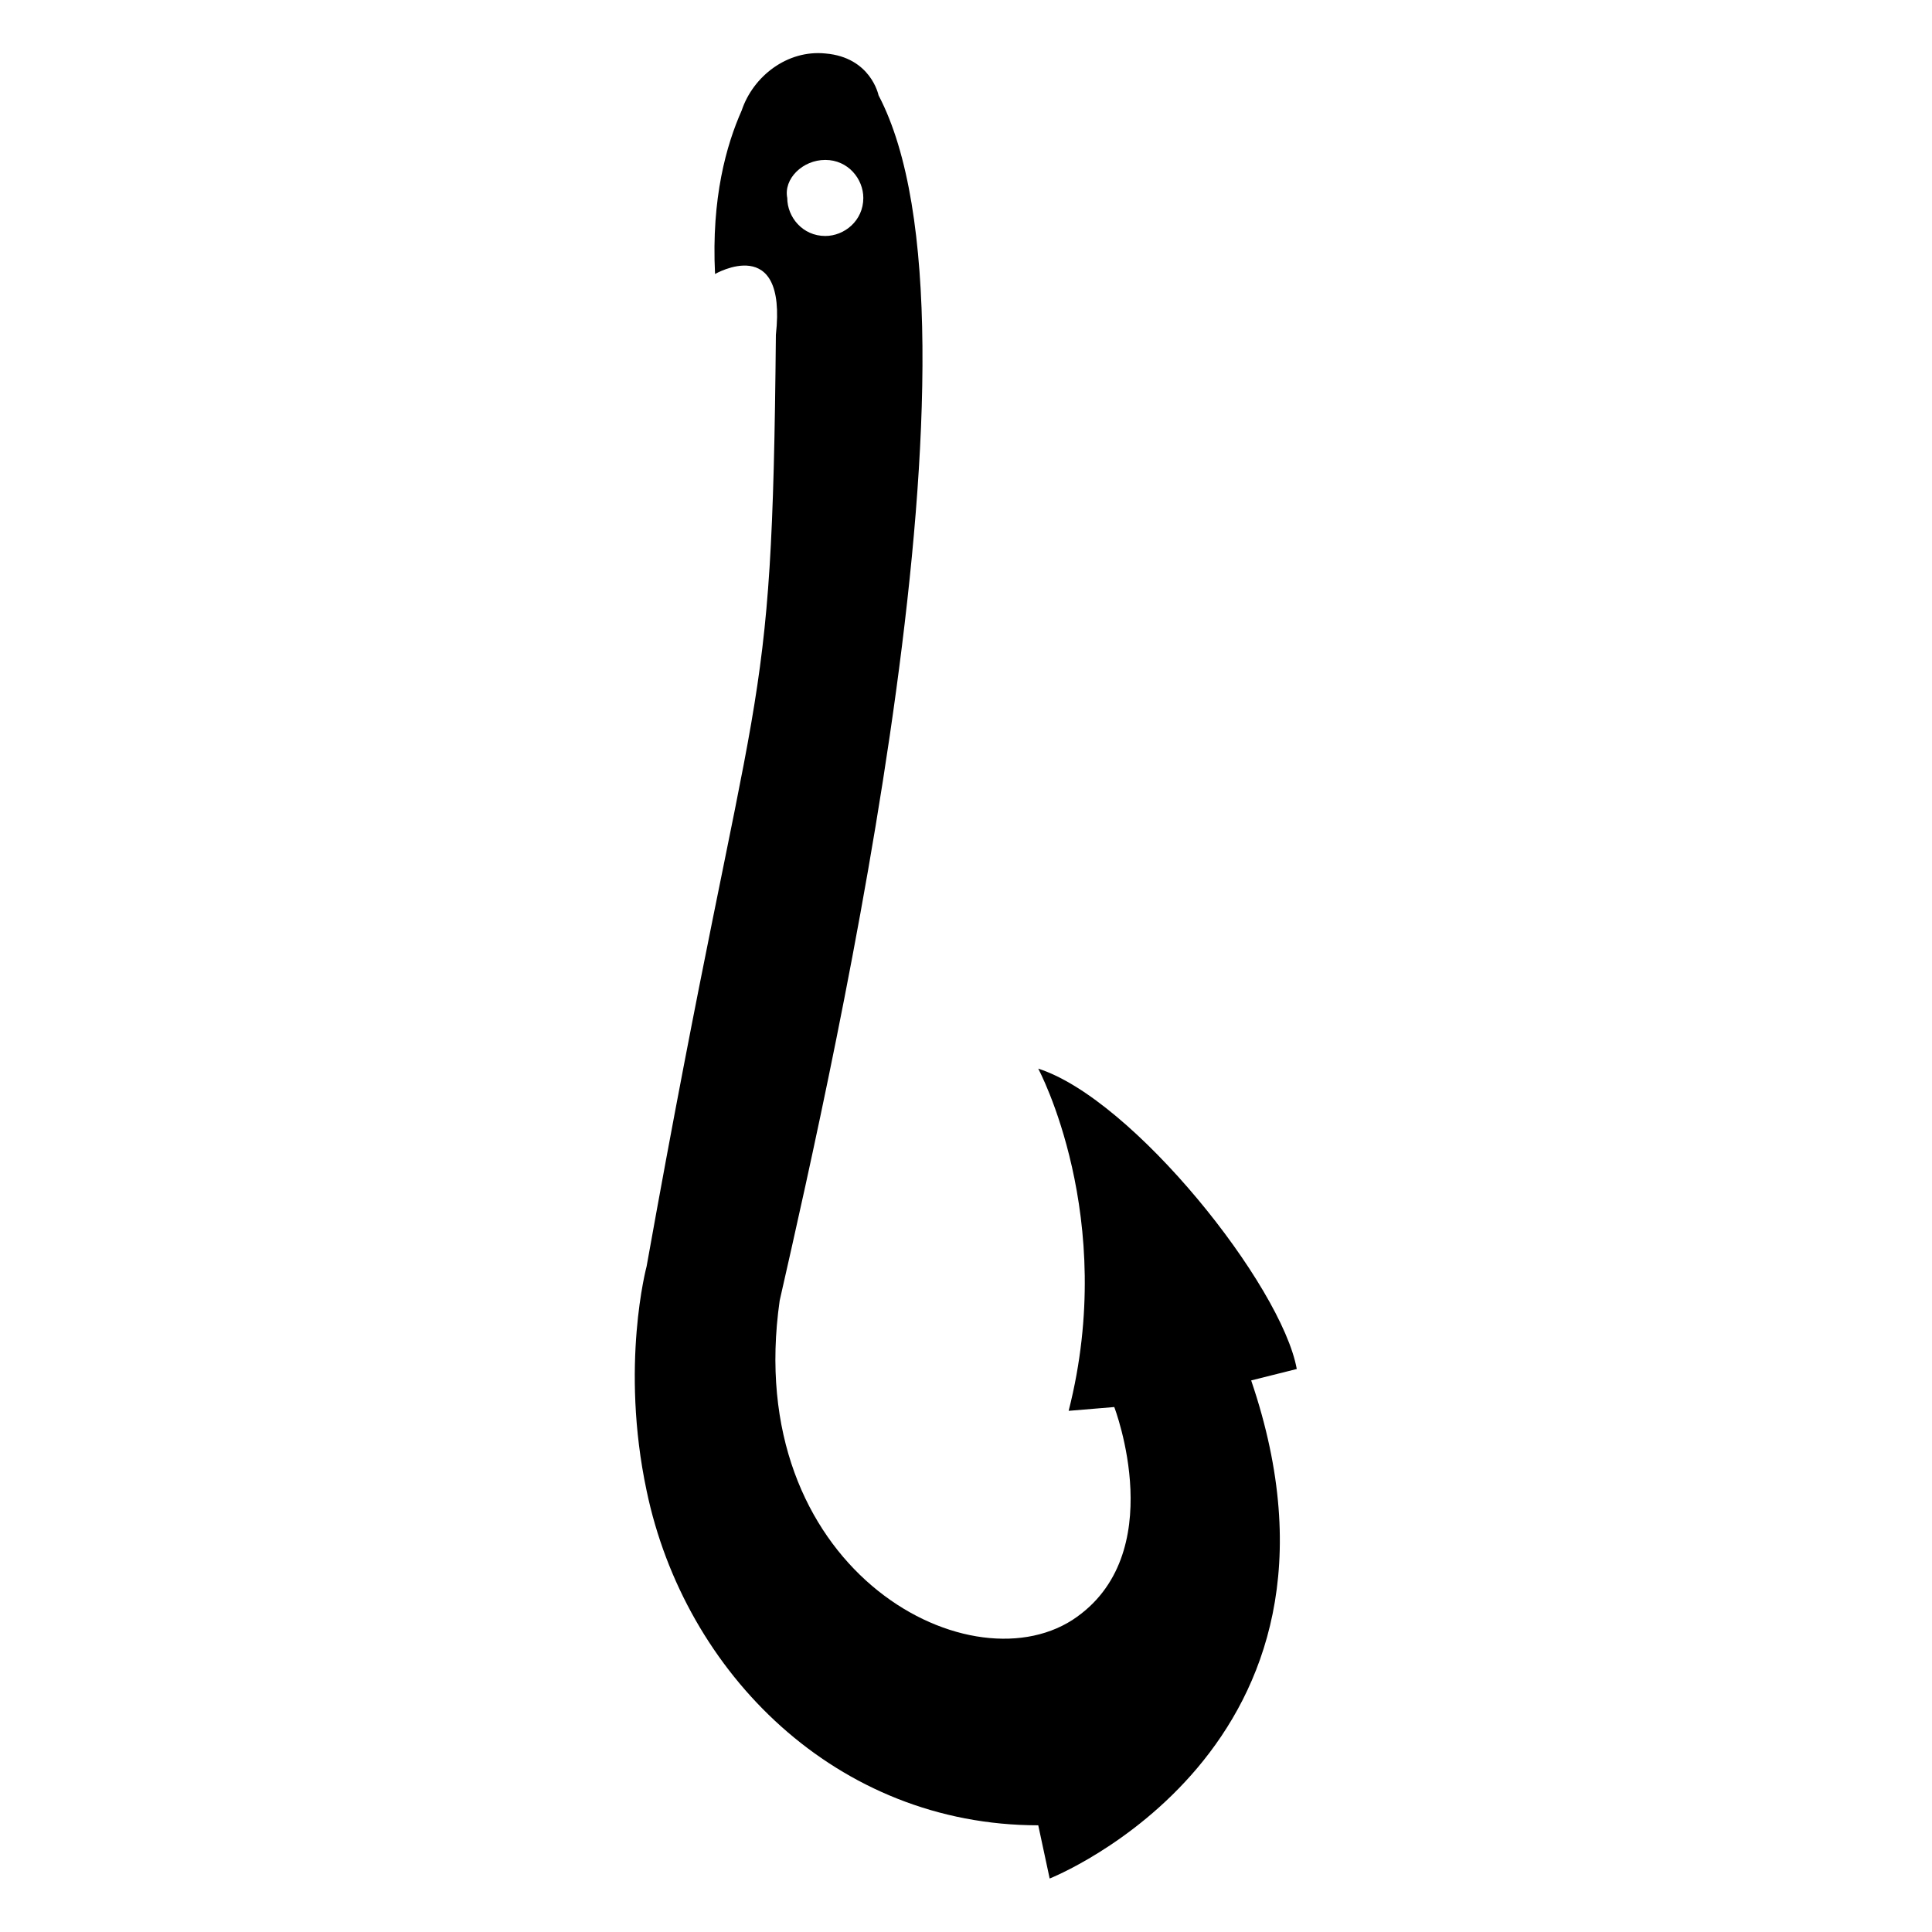 <?xml version="1.0" encoding="UTF-8"?>
<!-- Uploaded to: ICON Repo, www.svgrepo.com, Generator: ICON Repo Mixer Tools -->
<svg fill="#000000" width="800px" height="800px" version="1.1" viewBox="144 144 512 512" xmlns="http://www.w3.org/2000/svg">
 <path d="m487.66 506.8c-4.031-22.168-43.328-71.539-68.52-79.602 0 0 21.16 39.297 8.062 90.688l12.09-1.008s15.113 39.297-11.082 56.426c-28.215 18.137-87.664-14.105-77.586-84.641 15.113-66.504 58.441-257.95 26.199-319.41 0 0-2.016-10.078-14.105-11.082-10.078-1.008-19.145 6.047-22.168 15.113-4.031 9.07-8.062 23.176-7.055 43.328 0 0 19.145-11.082 16.121 16.121-1.008 108.82-5.039 83.633-34.258 246.87 0 0-7.055 26.199 0 59.449 10.078 48.367 50.383 88.672 103.79 88.672l3.023 14.105s86.656-34.258 53.402-132zm-124.95-320.42c6.047 0 10.078 5.039 10.078 10.078 0 6.047-5.039 10.078-10.078 10.078-6.047 0-10.078-5.039-10.078-10.078-1.004-5.039 4.035-10.078 10.078-10.078z"/>
</svg>